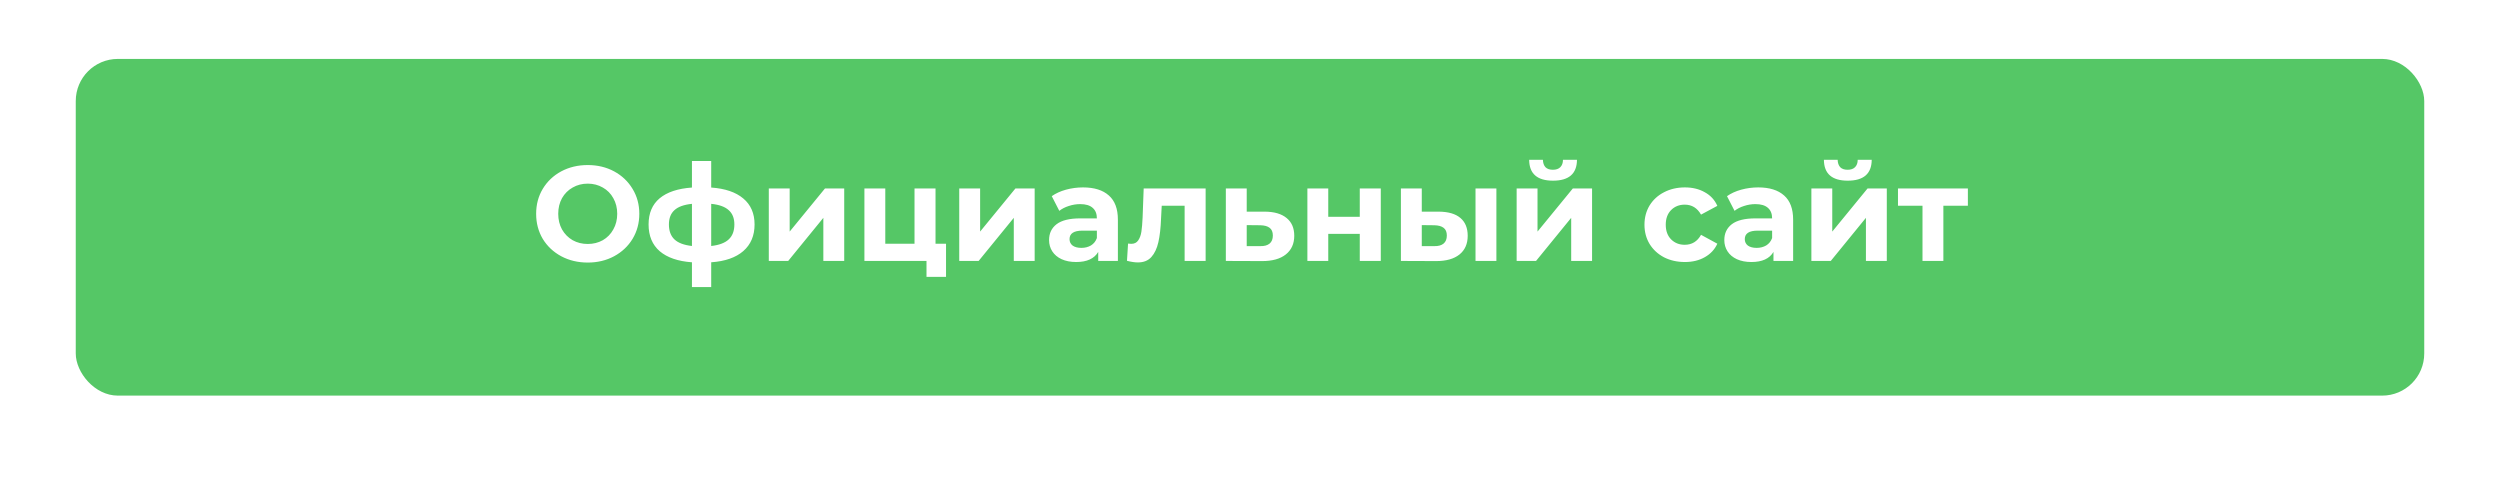<?xml version="1.0" encoding="UTF-8"?> <svg xmlns="http://www.w3.org/2000/svg" width="297" height="58" viewBox="0 0 297 58" fill="none"> <g filter="url(#filter0_di)"> <rect x="9" y="7" width="279" height="40" rx="5" fill="#0DB026" fill-opacity="0.7"></rect> </g> <path d="M69.822 31.192C68.659 31.192 67.609 30.941 66.67 30.44C65.742 29.939 65.011 29.251 64.478 28.376C63.955 27.491 63.694 26.499 63.694 25.4C63.694 24.301 63.955 23.315 64.478 22.44C65.011 21.555 65.742 20.861 66.67 20.36C67.609 19.859 68.659 19.608 69.822 19.608C70.985 19.608 72.03 19.859 72.958 20.36C73.886 20.861 74.617 21.555 75.15 22.44C75.683 23.315 75.95 24.301 75.95 25.4C75.95 26.499 75.683 27.491 75.15 28.376C74.617 29.251 73.886 29.939 72.958 30.44C72.03 30.941 70.985 31.192 69.822 31.192ZM69.822 28.984C70.483 28.984 71.081 28.835 71.614 28.536C72.147 28.227 72.563 27.8 72.862 27.256C73.171 26.712 73.326 26.093 73.326 25.4C73.326 24.707 73.171 24.088 72.862 23.544C72.563 23 72.147 22.579 71.614 22.28C71.081 21.971 70.483 21.816 69.822 21.816C69.161 21.816 68.563 21.971 68.03 22.28C67.497 22.579 67.075 23 66.766 23.544C66.467 24.088 66.318 24.707 66.318 25.4C66.318 26.093 66.467 26.712 66.766 27.256C67.075 27.8 67.497 28.227 68.03 28.536C68.563 28.835 69.161 28.984 69.822 28.984ZM89.643 26.664C89.643 27.997 89.195 29.053 88.299 29.832C87.413 30.6 86.144 31.043 84.491 31.16V34.104H82.203V31.16C80.549 31.043 79.275 30.605 78.379 29.848C77.493 29.08 77.051 28.019 77.051 26.664C77.051 25.331 77.488 24.296 78.363 23.56C79.248 22.824 80.528 22.397 82.203 22.28V19.128H84.491V22.28C86.144 22.397 87.413 22.829 88.299 23.576C89.195 24.323 89.643 25.352 89.643 26.664ZM79.467 26.664C79.467 27.432 79.685 28.024 80.123 28.44C80.56 28.856 81.253 29.117 82.203 29.224V24.216C81.253 24.312 80.56 24.563 80.123 24.968C79.685 25.363 79.467 25.928 79.467 26.664ZM84.491 29.224C85.44 29.117 86.133 28.856 86.571 28.44C87.019 28.024 87.243 27.432 87.243 26.664C87.243 25.928 87.019 25.363 86.571 24.968C86.133 24.563 85.44 24.312 84.491 24.216V29.224ZM91.333 22.392H93.813V27.512L98.005 22.392H100.293V31H97.813V25.88L93.637 31H91.333V22.392ZM112.388 28.952V32.888H110.068V31H102.692V22.392H105.172V28.952H108.644V22.392H111.14V28.952H112.388ZM113.958 22.392H116.438V27.512L120.63 22.392H122.918V31H120.438V25.88L116.262 31H113.958V22.392ZM128.661 22.264C129.995 22.264 131.019 22.584 131.733 23.224C132.448 23.853 132.805 24.808 132.805 26.088V31H130.469V29.928C130 30.728 129.125 31.128 127.845 31.128C127.184 31.128 126.608 31.016 126.117 30.792C125.637 30.568 125.269 30.259 125.013 29.864C124.757 29.469 124.629 29.021 124.629 28.52C124.629 27.72 124.928 27.091 125.525 26.632C126.133 26.173 127.067 25.944 128.325 25.944H130.309C130.309 25.4 130.144 24.984 129.813 24.696C129.483 24.397 128.987 24.248 128.325 24.248C127.867 24.248 127.413 24.323 126.965 24.472C126.528 24.611 126.155 24.803 125.845 25.048L124.949 23.304C125.419 22.973 125.979 22.717 126.629 22.536C127.291 22.355 127.968 22.264 128.661 22.264ZM128.469 29.448C128.896 29.448 129.275 29.352 129.605 29.16C129.936 28.957 130.171 28.664 130.309 28.28V27.4H128.597C127.573 27.4 127.061 27.736 127.061 28.408C127.061 28.728 127.184 28.984 127.429 29.176C127.685 29.357 128.032 29.448 128.469 29.448ZM143.229 22.392V31H140.733V24.44H138.013L137.933 25.96C137.891 27.091 137.784 28.029 137.613 28.776C137.443 29.523 137.165 30.109 136.781 30.536C136.397 30.963 135.864 31.176 135.181 31.176C134.819 31.176 134.387 31.112 133.885 30.984L134.013 28.936C134.184 28.957 134.307 28.968 134.381 28.968C134.755 28.968 135.032 28.835 135.213 28.568C135.405 28.291 135.533 27.944 135.597 27.528C135.661 27.101 135.709 26.541 135.741 25.848L135.869 22.392H143.229ZM150.286 25.144C151.406 25.155 152.264 25.411 152.862 25.912C153.459 26.403 153.758 27.101 153.758 28.008C153.758 28.957 153.422 29.699 152.75 30.232C152.088 30.755 151.155 31.016 149.95 31.016L145.63 31V22.392H148.11V25.144H150.286ZM149.726 29.24C150.206 29.251 150.574 29.149 150.83 28.936C151.086 28.723 151.214 28.403 151.214 27.976C151.214 27.56 151.086 27.256 150.83 27.064C150.584 26.872 150.216 26.771 149.726 26.76L148.11 26.744V29.24H149.726ZM155.317 22.392H157.797V25.752H161.541V22.392H164.037V31H161.541V27.784H157.797V31H155.317V22.392ZM170.955 25.144C172.075 25.155 172.923 25.405 173.499 25.896C174.075 26.387 174.363 27.091 174.363 28.008C174.363 28.968 174.037 29.709 173.387 30.232C172.736 30.755 171.813 31.016 170.619 31.016L166.427 31V22.392H168.907V25.144H170.955ZM175.291 22.392H177.771V31H175.291V22.392ZM170.395 29.24C170.875 29.251 171.243 29.149 171.499 28.936C171.755 28.723 171.883 28.403 171.883 27.976C171.883 27.56 171.755 27.256 171.499 27.064C171.253 26.872 170.885 26.771 170.395 26.76L168.907 26.744V29.24H170.395ZM180.177 22.392H182.657V27.512L186.849 22.392H189.137V31H186.657V25.88L182.481 31H180.177V22.392ZM184.497 21.464C182.619 21.464 181.675 20.637 181.665 18.984H183.297C183.307 19.357 183.409 19.651 183.601 19.864C183.803 20.067 184.097 20.168 184.481 20.168C184.865 20.168 185.158 20.067 185.361 19.864C185.574 19.651 185.681 19.357 185.681 18.984H187.345C187.334 20.637 186.385 21.464 184.497 21.464ZM200.163 31.128C199.246 31.128 198.419 30.941 197.683 30.568C196.958 30.184 196.387 29.656 195.971 28.984C195.566 28.312 195.363 27.549 195.363 26.696C195.363 25.843 195.566 25.08 195.971 24.408C196.387 23.736 196.958 23.213 197.683 22.84C198.419 22.456 199.246 22.264 200.163 22.264C201.07 22.264 201.859 22.456 202.531 22.84C203.214 23.213 203.71 23.752 204.019 24.456L202.083 25.496C201.635 24.707 200.99 24.312 200.147 24.312C199.497 24.312 198.958 24.525 198.531 24.952C198.105 25.379 197.891 25.96 197.891 26.696C197.891 27.432 198.105 28.013 198.531 28.44C198.958 28.867 199.497 29.08 200.147 29.08C201.001 29.08 201.646 28.685 202.083 27.896L204.019 28.952C203.71 29.635 203.214 30.168 202.531 30.552C201.859 30.936 201.07 31.128 200.163 31.128ZM208.88 22.264C210.213 22.264 211.237 22.584 211.952 23.224C212.667 23.853 213.024 24.808 213.024 26.088V31H210.688V29.928C210.219 30.728 209.344 31.128 208.064 31.128C207.403 31.128 206.827 31.016 206.336 30.792C205.856 30.568 205.488 30.259 205.232 29.864C204.976 29.469 204.848 29.021 204.848 28.52C204.848 27.72 205.147 27.091 205.744 26.632C206.352 26.173 207.285 25.944 208.544 25.944H210.528C210.528 25.4 210.363 24.984 210.032 24.696C209.701 24.397 209.205 24.248 208.544 24.248C208.085 24.248 207.632 24.323 207.184 24.472C206.747 24.611 206.373 24.803 206.064 25.048L205.168 23.304C205.637 22.973 206.197 22.717 206.848 22.536C207.509 22.355 208.187 22.264 208.88 22.264ZM208.688 29.448C209.115 29.448 209.493 29.352 209.824 29.16C210.155 28.957 210.389 28.664 210.528 28.28V27.4H208.816C207.792 27.4 207.28 27.736 207.28 28.408C207.28 28.728 207.403 28.984 207.648 29.176C207.904 29.357 208.251 29.448 208.688 29.448ZM215.192 22.392H217.672V27.512L221.864 22.392H224.152V31H221.672V25.88L217.496 31H215.192V22.392ZM219.512 21.464C217.635 21.464 216.691 20.637 216.68 18.984H218.312C218.323 19.357 218.424 19.651 218.616 19.864C218.819 20.067 219.112 20.168 219.496 20.168C219.88 20.168 220.174 20.067 220.376 19.864C220.59 19.651 220.696 19.357 220.696 18.984H222.36C222.35 20.637 221.4 21.464 219.512 21.464ZM233.784 24.44H230.872V31H228.392V24.44H225.48V22.392H233.784V24.44Z" fill="white"></path> <defs> <filter id="filter0_di" x="0" y="0" width="297" height="58" filterUnits="userSpaceOnUse" color-interpolation-filters="sRGB"> <feFlood flood-opacity="0" result="BackgroundImageFix"></feFlood> <feColorMatrix in="SourceAlpha" type="matrix" values="0 0 0 0 0 0 0 0 0 0 0 0 0 0 0 0 0 0 127 0"></feColorMatrix> <feMorphology radius="2" operator="dilate" in="SourceAlpha" result="effect1_dropShadow"></feMorphology> <feOffset dy="2"></feOffset> <feGaussianBlur stdDeviation="3.5"></feGaussianBlur> <feColorMatrix type="matrix" values="0 0 0 0 0 0 0 0 0 0 0 0 0 0 0 0 0 0 0.15 0"></feColorMatrix> <feBlend mode="normal" in2="BackgroundImageFix" result="effect1_dropShadow"></feBlend> <feBlend mode="normal" in="SourceGraphic" in2="effect1_dropShadow" result="shape"></feBlend> <feColorMatrix in="SourceAlpha" type="matrix" values="0 0 0 0 0 0 0 0 0 0 0 0 0 0 0 0 0 0 127 0" result="hardAlpha"></feColorMatrix> <feOffset dy="-2"></feOffset> <feGaussianBlur stdDeviation="2"></feGaussianBlur> <feComposite in2="hardAlpha" operator="arithmetic" k2="-1" k3="1"></feComposite> <feColorMatrix type="matrix" values="0 0 0 0 0 0 0 0 0 0 0 0 0 0 0 0 0 0 0.15 0"></feColorMatrix> <feBlend mode="normal" in2="shape" result="effect2_innerShadow"></feBlend> </filter> </defs> </svg> 
